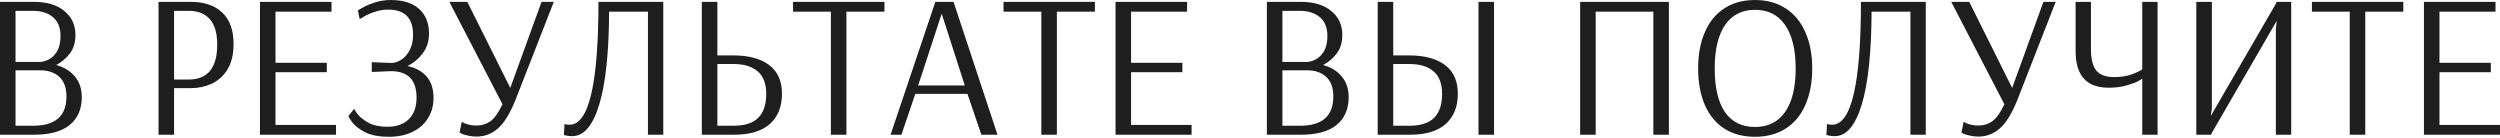 <?xml version="1.0" encoding="UTF-8"?> <svg xmlns="http://www.w3.org/2000/svg" width="1908" height="105" viewBox="0 0 1908 105" fill="none"> <path d="M-6.18565e-05 1.404H25.591C35.786 1.404 43.64 3.745 49.153 8.426C54.771 13.003 57.58 19.089 57.58 26.683C57.58 32.3 56.175 36.982 53.366 40.727C50.558 44.472 47.073 47.437 42.911 49.621C48.945 51.285 53.678 54.198 57.111 58.359C60.648 62.521 62.417 67.774 62.417 74.12C62.417 83.274 59.348 90.348 53.21 95.341C47.177 100.335 38.022 102.831 25.747 102.831H-6.18565e-05V1.404ZM30.272 47.281C32.457 47.281 34.745 46.656 37.138 45.408C39.635 44.16 41.767 42.079 43.536 39.166C45.304 36.15 46.188 32.248 46.188 27.463C46.188 21.117 44.264 16.332 40.415 13.107C36.566 9.882 31.468 8.27 25.123 8.27H11.859V47.281H30.272ZM25.279 95.966C42.235 95.966 50.714 88.528 50.714 73.652C50.714 66.994 48.893 62 45.252 58.672C41.611 55.343 36.826 53.678 30.896 53.678H11.859V95.966H25.279ZM120.994 1.404H145.336C155.739 1.404 163.801 4.109 169.523 9.518C175.348 14.928 178.261 22.938 178.261 33.549C178.261 41.455 176.701 47.957 173.58 53.054C170.459 58.047 166.402 61.688 161.408 63.977C156.519 66.162 151.266 67.254 145.648 67.254H132.853V102.831H120.994V1.404ZM143.932 60.7C158.496 60.7 165.778 51.806 165.778 34.017C165.778 25.279 163.905 18.829 160.16 14.668C156.415 10.402 151.058 8.27 144.088 8.27H132.853V60.7H143.932ZM198.405 102.831V1.404H253.02V8.894H210.264V47.905H249.431V55.083H210.264V95.341H256.453V102.831H198.405ZM296.842 104.392C289.352 104.392 283.318 103.248 278.741 100.959C274.164 98.566 270.887 96.07 268.91 93.469C266.934 90.764 265.946 89.1 265.946 88.476L270.315 83.014C270.315 83.43 271.199 84.835 272.968 87.227C274.84 89.516 277.649 91.7 281.394 93.781C285.139 95.757 289.872 96.746 295.594 96.746C302.668 96.746 308.129 94.821 311.978 90.972C315.931 87.123 317.908 81.61 317.908 74.432C317.908 61.012 311.354 54.302 298.246 54.302L283.734 54.926V47.437L299.027 48.061C301.523 47.957 304.02 47.072 306.517 45.408C309.013 43.743 311.094 41.299 312.758 38.074C314.423 34.849 315.255 31 315.255 26.527C315.255 13.731 308.909 7.334 296.218 7.334C292.681 7.334 289.3 7.906 286.075 9.05C282.85 10.09 280.093 11.287 277.805 12.639C275.62 13.887 274.528 14.564 274.528 14.668L273.124 7.958C273.124 7.854 274.372 7.126 276.869 5.773C279.365 4.317 282.486 3.017 286.231 1.872C289.976 0.624 293.929 -0 298.09 -0C307.661 -0 314.943 2.288 319.936 6.866C324.93 11.443 327.426 17.684 327.426 25.591C327.426 31.52 325.814 36.566 322.589 40.727C319.468 44.888 315.619 48.113 311.042 50.401C317.283 51.754 322.121 54.406 325.554 58.359C329.091 62.312 330.859 67.774 330.859 74.744C330.859 80.569 329.455 85.719 326.646 90.192C323.941 94.665 319.988 98.15 314.787 100.647C309.689 103.144 303.708 104.392 296.842 104.392ZM363.69 104.236C361.193 104.236 358.957 103.976 356.98 103.456C355.108 103.04 353.651 102.623 352.611 102.207C351.571 101.687 350.947 101.323 350.739 101.115L352.455 92.845C352.663 93.053 353.235 93.417 354.172 93.937C355.108 94.353 356.408 94.769 358.073 95.185C359.737 95.602 361.61 95.81 363.69 95.81C367.643 95.81 371.18 94.717 374.301 92.533C377.422 90.244 380.491 85.927 383.508 79.581L342.937 1.404H356.668L389.437 67.098L413.312 1.404H422.674L393.65 75.68C389.489 86.187 385.016 93.573 380.231 97.838C375.445 102.103 369.932 104.236 363.69 104.236ZM436.77 103.924C434.898 103.924 433.389 103.768 432.245 103.456C431.205 103.248 430.581 103.092 430.373 102.987L430.841 94.561C431.049 94.665 431.517 94.821 432.245 95.029C432.973 95.133 433.805 95.185 434.742 95.185C449.41 95.185 456.744 63.925 456.744 1.404H506.209V102.831H494.506V8.894H464.858C464.754 39.895 462.257 63.509 457.368 79.737C452.479 95.862 445.613 103.924 436.77 103.924ZM535.633 1.404H547.492V42.287H559.507C571.366 42.287 580.521 44.732 586.971 49.621C593.524 54.51 596.801 61.792 596.801 71.467C596.801 81.454 593.68 89.204 587.439 94.717C581.301 100.127 572.199 102.831 560.131 102.831H535.633V1.404ZM559.819 95.966C568.245 95.966 574.487 93.989 578.544 90.036C582.705 85.979 584.786 79.893 584.786 71.779C584.786 63.873 582.601 58.099 578.232 54.458C573.967 50.713 567.725 48.841 559.507 48.841H547.492V95.966H559.819ZM634.127 102.831V8.894H605.259V1.404H675.01V8.894H645.986V102.831H634.127ZM679.681 102.831L713.855 1.404H727.742L761.292 102.831H748.964L738.353 71.623H698.563L687.952 102.831H679.681ZM700.747 65.225H736.325L718.692 10.454L700.747 65.225ZM794.741 102.831V8.894H765.873V1.404H835.624V8.894H806.6V102.831H794.741ZM851.374 102.831V1.404H905.989V8.894H863.233V47.905H902.4V55.083H863.233V95.341H909.422V102.831H851.374ZM966.882 1.404H992.473C1002.67 1.404 1010.52 3.745 1016.04 8.426C1021.65 13.003 1024.46 19.089 1024.46 26.683C1024.46 32.3 1023.06 36.982 1020.25 40.727C1017.44 44.472 1013.95 47.437 1009.79 49.621C1015.83 51.285 1020.56 54.198 1023.99 58.359C1027.53 62.521 1029.3 67.774 1029.3 74.12C1029.3 83.274 1026.23 90.348 1020.09 95.341C1014.06 100.335 1004.9 102.831 992.629 102.831H966.882V1.404ZM997.154 47.281C999.339 47.281 1001.63 46.656 1004.02 45.408C1006.52 44.16 1008.65 42.079 1010.42 39.166C1012.19 36.15 1013.07 32.248 1013.07 27.463C1013.07 21.117 1011.15 16.332 1007.3 13.107C1003.45 9.882 998.35 8.27 992.005 8.27H978.741V47.281H997.154ZM992.161 95.966C1009.12 95.966 1017.6 88.528 1017.6 73.652C1017.6 66.994 1015.78 62 1012.13 58.672C1008.49 55.343 1003.71 53.678 997.778 53.678H978.741V95.966H992.161ZM1051.46 1.404H1063.31V42.287H1075.33C1087.19 42.287 1096.34 44.732 1102.79 49.621C1109.35 54.51 1112.62 61.792 1112.62 71.467C1112.62 81.454 1109.5 89.204 1103.26 94.717C1097.12 100.127 1088.02 102.831 1075.95 102.831H1051.46V1.404ZM1128.38 102.831V1.404H1140.24V102.831H1128.38ZM1075.64 95.966C1084.07 95.966 1090.31 93.989 1094.37 90.036C1098.53 85.979 1100.61 79.893 1100.61 71.779C1100.61 63.873 1098.42 58.099 1094.05 54.458C1089.79 50.713 1083.55 48.841 1075.33 48.841H1063.31V95.966H1075.64ZM1205.97 102.831V1.404H1273.7V102.831H1261.84V8.894H1217.83V102.831H1205.97ZM1339.4 104.392C1330.35 104.392 1322.54 102.311 1315.99 98.15C1309.54 93.989 1304.6 88.007 1301.17 80.205C1297.73 72.299 1296.02 62.989 1296.02 52.274C1296.02 41.559 1297.73 32.3 1301.17 24.498C1304.6 16.592 1309.54 10.559 1315.99 6.397C1322.54 2.132 1330.35 -0 1339.4 -0C1348.45 -0 1356.25 2.132 1362.8 6.397C1369.36 10.559 1374.35 16.592 1377.78 24.498C1381.32 32.3 1383.09 41.559 1383.09 52.274C1383.09 62.989 1381.32 72.299 1377.78 80.205C1374.35 88.007 1369.36 93.989 1362.8 98.15C1356.25 102.311 1348.45 104.392 1339.4 104.392ZM1339.4 96.902C1349.38 96.902 1357.03 93.105 1362.34 85.511C1367.74 77.917 1370.45 66.838 1370.45 52.274C1370.45 37.814 1367.74 26.735 1362.34 19.037C1357.03 11.339 1349.38 7.49 1339.4 7.49C1329.51 7.49 1321.92 11.339 1316.61 19.037C1311.31 26.735 1308.66 37.814 1308.66 52.274C1308.66 66.838 1311.26 77.917 1316.46 85.511C1321.76 93.105 1329.41 96.902 1339.4 96.902ZM1400.3 103.924C1398.43 103.924 1396.92 103.768 1395.77 103.456C1394.73 103.248 1394.11 103.092 1393.9 102.987L1394.37 94.561C1394.58 94.665 1395.05 94.821 1395.77 95.029C1396.5 95.133 1397.33 95.185 1398.27 95.185C1412.94 95.185 1420.27 63.925 1420.27 1.404H1469.74V102.831H1458.04V8.894H1428.39C1428.28 39.895 1425.79 63.509 1420.9 79.737C1416.01 95.862 1409.14 103.924 1400.3 103.924ZM1509.93 104.236C1507.43 104.236 1505.2 103.976 1503.22 103.456C1501.35 103.04 1499.89 102.623 1498.85 102.207C1497.81 101.687 1497.19 101.323 1496.98 101.115L1498.69 92.845C1498.9 93.053 1499.47 93.417 1500.41 93.937C1501.35 94.353 1502.65 94.769 1504.31 95.185C1505.98 95.602 1507.85 95.81 1509.93 95.81C1513.88 95.81 1517.42 94.717 1520.54 92.533C1523.66 90.244 1526.73 85.927 1529.75 79.581L1489.18 1.404H1502.91L1535.68 67.098L1559.55 1.404H1568.91L1539.89 75.68C1535.73 86.187 1531.25 93.573 1526.47 97.838C1521.68 102.103 1516.17 104.236 1509.93 104.236ZM1634.97 59.92C1634.97 60.128 1633.83 60.856 1631.54 62.105C1629.25 63.249 1626.18 64.341 1622.33 65.381C1618.59 66.422 1614.22 66.942 1609.22 66.942C1592.48 66.942 1584.1 57.631 1584.1 39.01V1.404H1595.8V37.294C1595.8 45.096 1597.21 50.661 1600.02 53.99C1602.83 57.215 1607.3 58.828 1613.44 58.828C1618.53 58.828 1623.01 58.151 1626.86 56.799C1630.71 55.343 1633.41 54.042 1634.97 52.898V1.404H1646.67V102.831H1634.97V59.92ZM1676.23 102.831V1.404H1688.09V83.014L1687.31 88.163H1687.47L1736.78 3.121L1737.56 1.404H1748.64V102.831H1736.93V22.002L1737.56 16.228H1737.4L1688.25 101.115L1687.47 102.831H1676.23ZM1793.32 102.831V8.894H1764.45V1.404H1834.2V8.894H1805.18V102.831H1793.32ZM1849.95 102.831V1.404H1904.57V8.894H1861.81V47.905H1900.98V55.083H1861.81V95.341H1908V102.831H1849.95Z" fill="#1E1E1E"></path> </svg> 